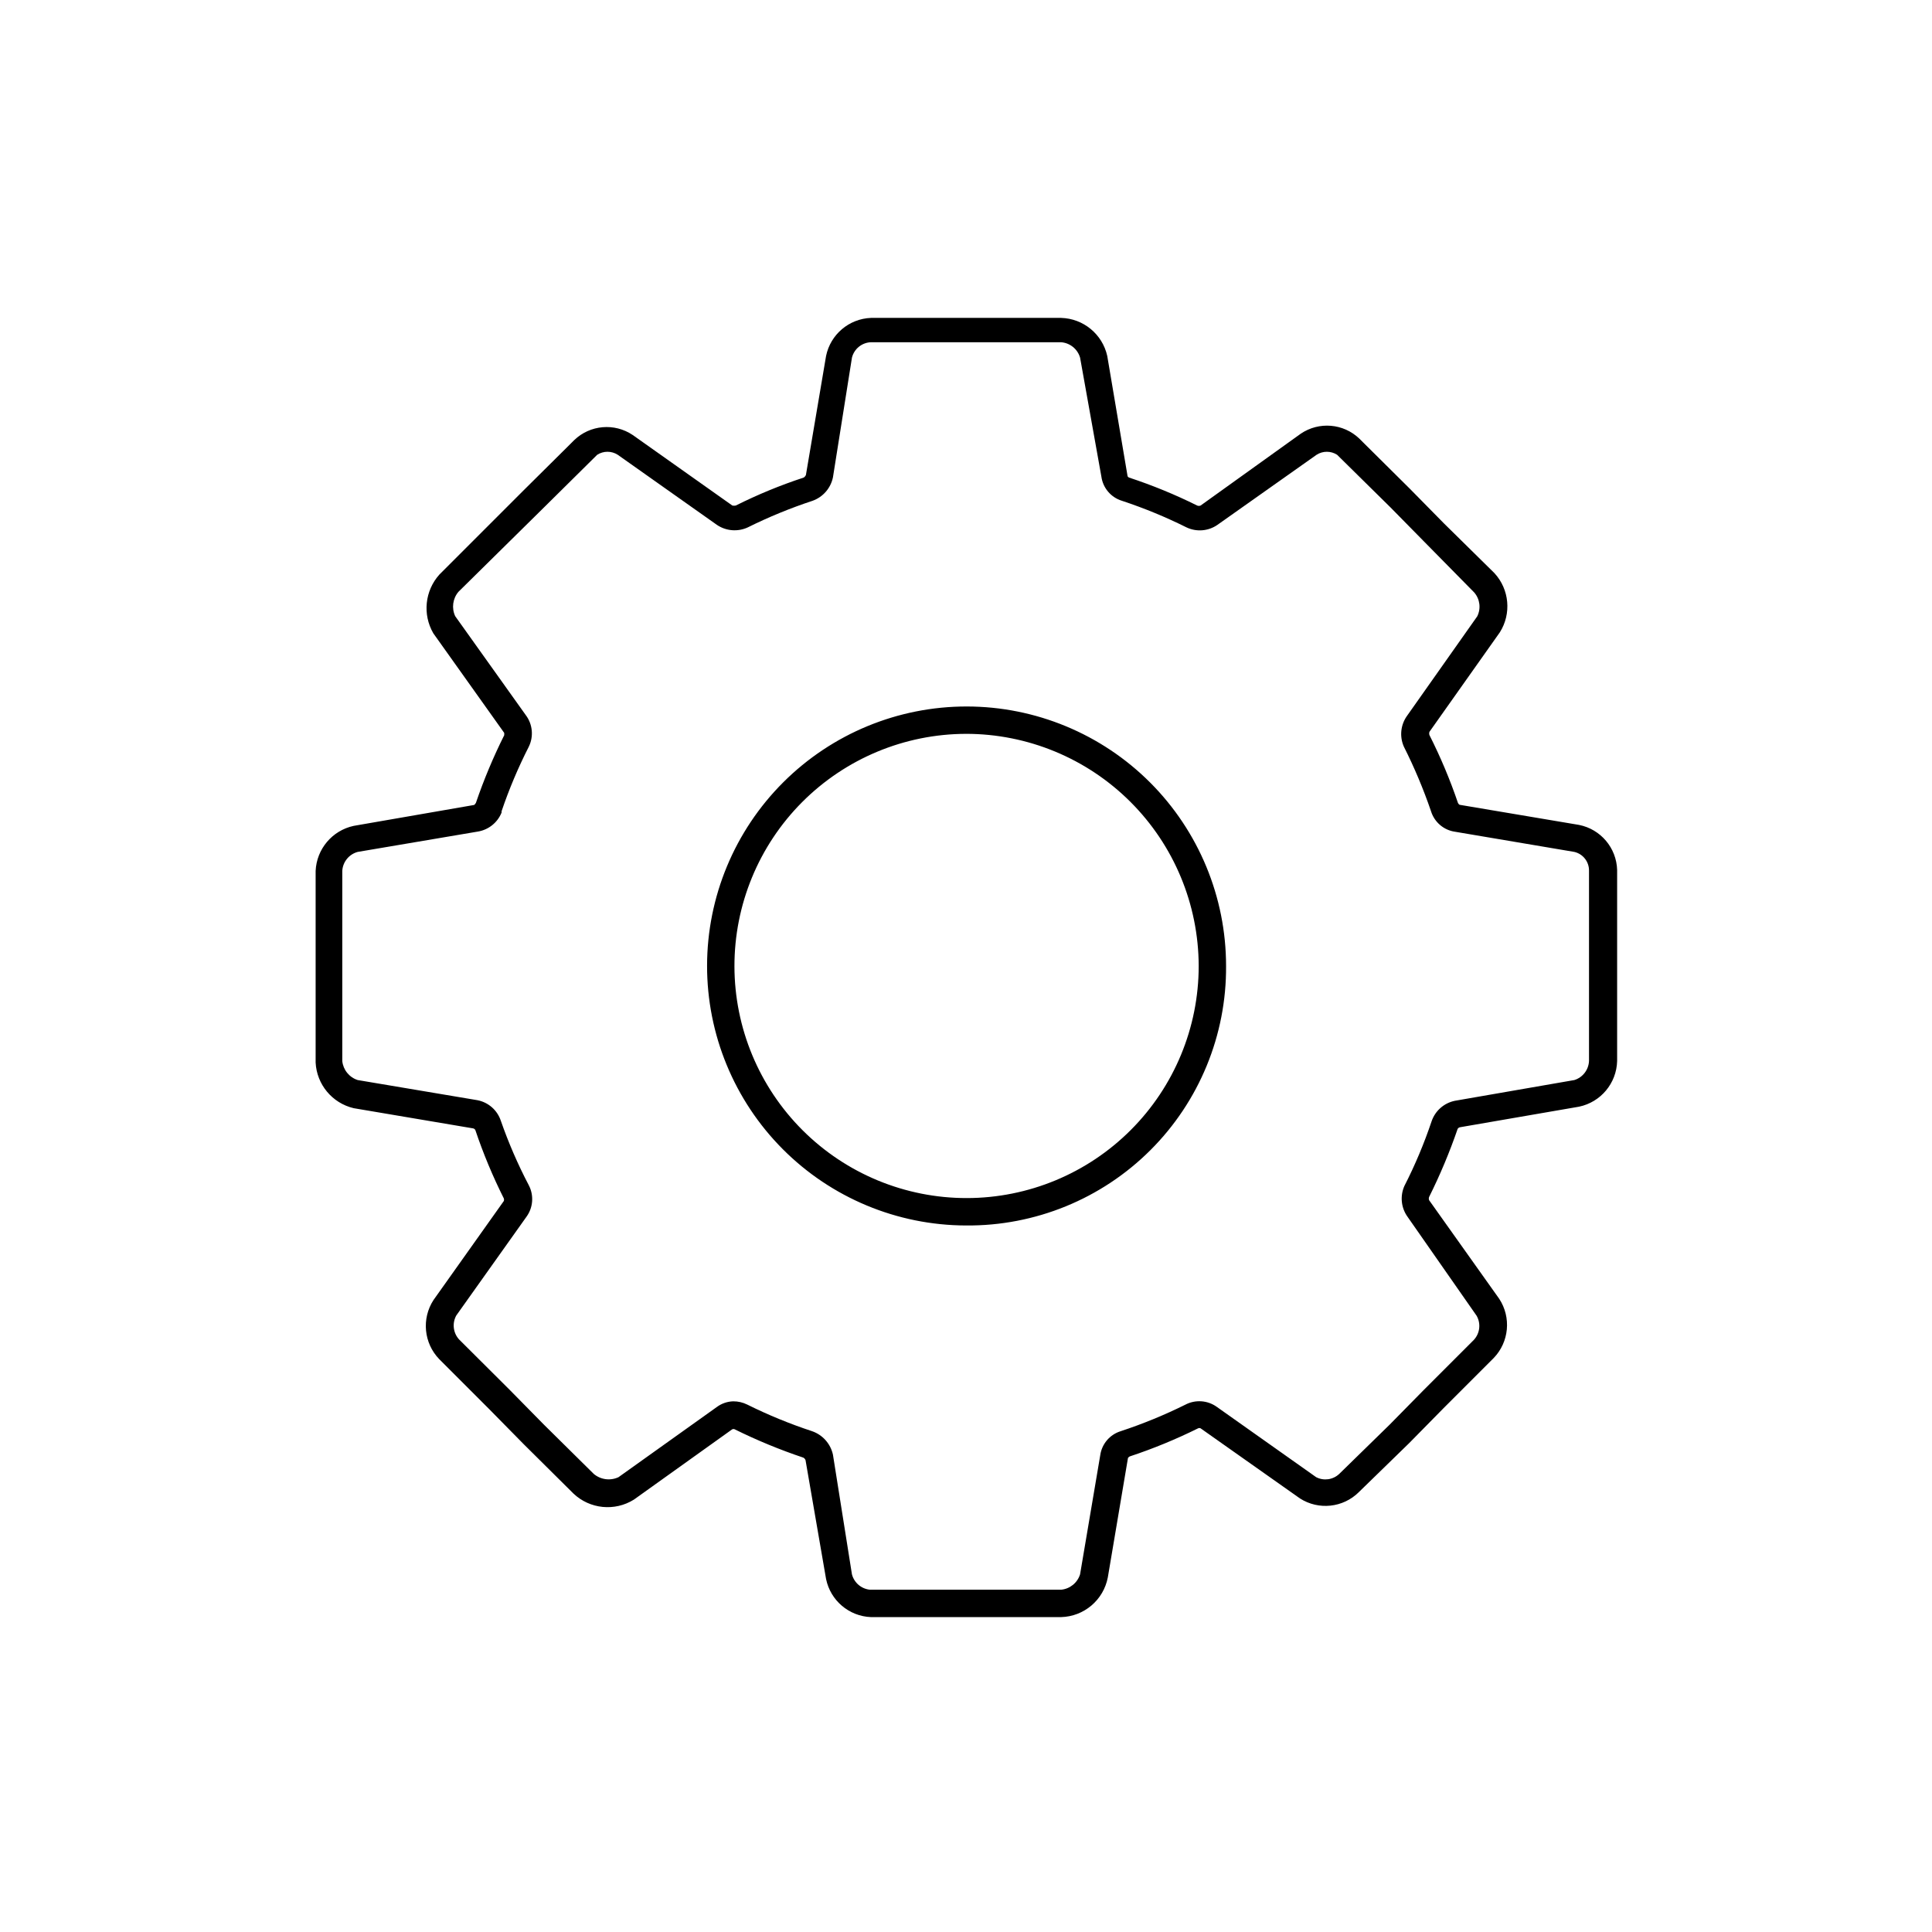 <?xml version="1.0" encoding="UTF-8"?>
<!-- Uploaded to: SVG Repo, www.svgrepo.com, Generator: SVG Repo Mixer Tools -->
<svg fill="#000000" width="800px" height="800px" version="1.1" viewBox="144 144 512 512" xmlns="http://www.w3.org/2000/svg">
 <path d="m425.19 572.55h-50.379c-5.809-0.227-10.715-4.387-11.891-10.078l-5.441-31.488c-0.098-0.305-0.316-0.559-0.605-0.703-6.188-2.074-12.23-4.566-18.086-7.457-0.246-0.156-0.559-0.156-0.805 0l-25.996 18.59c-5.086 3.176-11.676 2.516-16.023-1.613l-13.199-13.098-9.02-9.168-13.352-13.352h0.004c-4.09-4.234-4.719-10.73-1.512-15.668l18.641-26.25c0.07-0.211 0.07-0.441 0-0.656-2.941-5.859-5.469-11.922-7.559-18.137-0.129-0.25-0.375-0.418-0.656-0.453l-31.59-5.34h0.004c-5.676-1.34-9.785-6.266-10.078-12.09v-50.785c0.258-5.809 4.394-10.711 10.078-11.941l31.941-5.543c0.18-0.156 0.332-0.344 0.453-0.551 2.098-6.141 4.606-12.133 7.508-17.938v-0.605l-18.793-26.398c-2.898-4.988-2.246-11.277 1.609-15.566l22.371-22.371 12.293-12.191 1.059-1.059c4.203-4.055 10.668-4.621 15.516-1.359l26.398 18.691h0.004c0.297 0.062 0.605 0.062 0.906 0 5.805-2.906 11.816-5.383 17.984-7.406 0.273-0.164 0.484-0.41 0.605-0.707l5.34-31.539c1.176-5.691 6.082-9.848 11.891-10.074h50.379c5.91 0.156 10.953 4.309 12.242 10.074l5.391 31.891 0.004 0.004c0.082 0.164 0.227 0.293 0.402 0.352 6.18 2.035 12.207 4.508 18.035 7.406 0.289 0.121 0.617 0.121 0.906 0l26.551-19.043c4.836-3.273 11.301-2.731 15.52 1.309l1.059 1.059 12.293 12.191 9.02 9.168 13.453 13.25h-0.004c3.953 4.309 4.531 10.727 1.41 15.668l-18.641 26.348v0.004c-0.109 0.293-0.109 0.613 0 0.906 2.938 5.812 5.461 11.82 7.555 17.984 0.094 0.184 0.234 0.34 0.406 0.457l31.691 5.34h-0.004c5.731 1.145 9.91 6.098 10.078 11.938v50.633c-0.156 5.879-4.324 10.883-10.078 12.094l-31.488 5.441c-0.293 0.035-0.551 0.199-0.703 0.453-2.125 6.172-4.648 12.195-7.559 18.035-0.105 0.277-0.105 0.582 0 0.855l18.59 26.148c3.219 4.926 2.613 11.422-1.461 15.668l-13.402 13.402-9.02 9.168-13.352 13h0.004c-4.164 4.121-10.629 4.812-15.566 1.664l-26.348-18.59-0.004-0.004c-0.207-0.098-0.449-0.098-0.656 0-5.863 2.906-11.922 5.398-18.137 7.457-0.18 0.094-0.336 0.234-0.453 0.402l-5.34 31.641c-1.137 5.992-6.297 10.375-12.395 10.531zm-86.906-57.184c1.293-0.012 2.57 0.281 3.731 0.855 5.551 2.758 11.289 5.117 17.18 7.055 2.797 0.961 4.894 3.309 5.539 6.195l5.039 31.742c0.582 2.227 2.492 3.859 4.785 4.078h50.633c2.352-0.219 4.336-1.828 5.039-4.078l5.34-31.539c0.414-3.012 2.539-5.508 5.441-6.398 5.852-1.93 11.559-4.273 17.078-7.004 2.668-1.418 5.906-1.203 8.363 0.555l26.348 18.641h0.004c2.008 1.031 4.449 0.691 6.094-0.855l13.352-13.047 8.969-9.117 13.402-13.402v-0.004c1.582-1.742 1.867-4.301 0.703-6.348l-18.285-26.199c-1.734-2.387-2.059-5.516-0.859-8.211 2.824-5.523 5.231-11.25 7.207-17.129 0.945-2.789 3.309-4.863 6.195-5.441l31.641-5.492c2.223-0.695 3.773-2.711 3.879-5.039v-50.379c0.062-2.387-1.559-4.492-3.879-5.039l-31.59-5.34c-3.012-0.414-5.504-2.539-6.398-5.441-2.008-5.867-4.414-11.59-7.203-17.129-1.184-2.68-0.855-5.785 0.855-8.164l18.59-26.348c1.043-2.082 0.727-4.59-0.805-6.348l-13.152-13.352-9.02-9.168-14.156-13.957h0.004c-1.66-1.062-3.785-1.062-5.441 0l-26.301 18.59c-2.41 1.656-5.519 1.906-8.16 0.656-5.535-2.758-11.258-5.113-17.129-7.055-2.906-0.891-5.027-3.387-5.441-6.398l-5.644-31.535c-0.664-2.277-2.672-3.906-5.039-4.082h-50.379c-2.402 0.086-4.457 1.75-5.039 4.082l-5.039 31.738c-0.598 2.863-2.637 5.207-5.391 6.195-5.887 1.941-11.629 4.297-17.18 7.055-2.648 1.219-5.742 0.973-8.16-0.656l-26.301-18.59c-1.656-1.062-3.781-1.062-5.441 0l-14.156 14.008-22.621 22.316c-1.516 1.801-1.848 4.316-0.855 6.449l18.691 26.199c1.836 2.426 2.148 5.68 0.805 8.414-2.809 5.512-5.215 11.219-7.203 17.078v0.352c-1.074 2.668-3.461 4.578-6.297 5.039l-31.84 5.391c-2.305 0.625-3.949 2.656-4.082 5.039v50.379c0.242 2.34 1.844 4.316 4.082 5.039l31.738 5.34c2.898 0.562 5.266 2.641 6.195 5.441 2.047 5.867 4.519 11.578 7.406 17.078 1.402 2.68 1.168 5.918-0.602 8.363l-18.59 26.148h-0.004c-1.145 2.051-0.859 4.602 0.707 6.348l13.453 13.402 9.02 9.168 13.199 13.047-0.004 0.004c1.832 1.57 4.414 1.926 6.602 0.906l26.047-18.59c1.258-0.934 2.769-1.461 4.332-1.512zm61.719-46.602c-18.23-0.043-35.699-7.316-48.566-20.23-12.867-12.918-20.082-30.41-20.055-48.641 0.027-18.23 7.293-35.703 20.195-48.582 12.906-12.875 30.395-20.102 48.625-20.086 18.23 0.012 35.711 7.262 48.598 20.156 12.883 12.898 20.121 30.383 20.121 48.613 0.125 18.301-7.102 35.887-20.059 48.816-12.957 12.926-30.559 20.113-48.859 19.953zm0-130.29c-16.309 0.039-31.93 6.551-43.438 18.105-11.508 11.555-17.953 27.203-17.93 43.508 0.027 16.309 6.527 31.938 18.074 43.453 11.543 11.516 27.188 17.977 43.492 17.961 16.309-0.012 31.941-6.5 43.465-18.035 11.527-11.531 18-27.172 18-43.477-0.039-16.332-6.555-31.977-18.113-43.508-11.562-11.531-27.223-18.008-43.551-18.008z"/>
</svg>